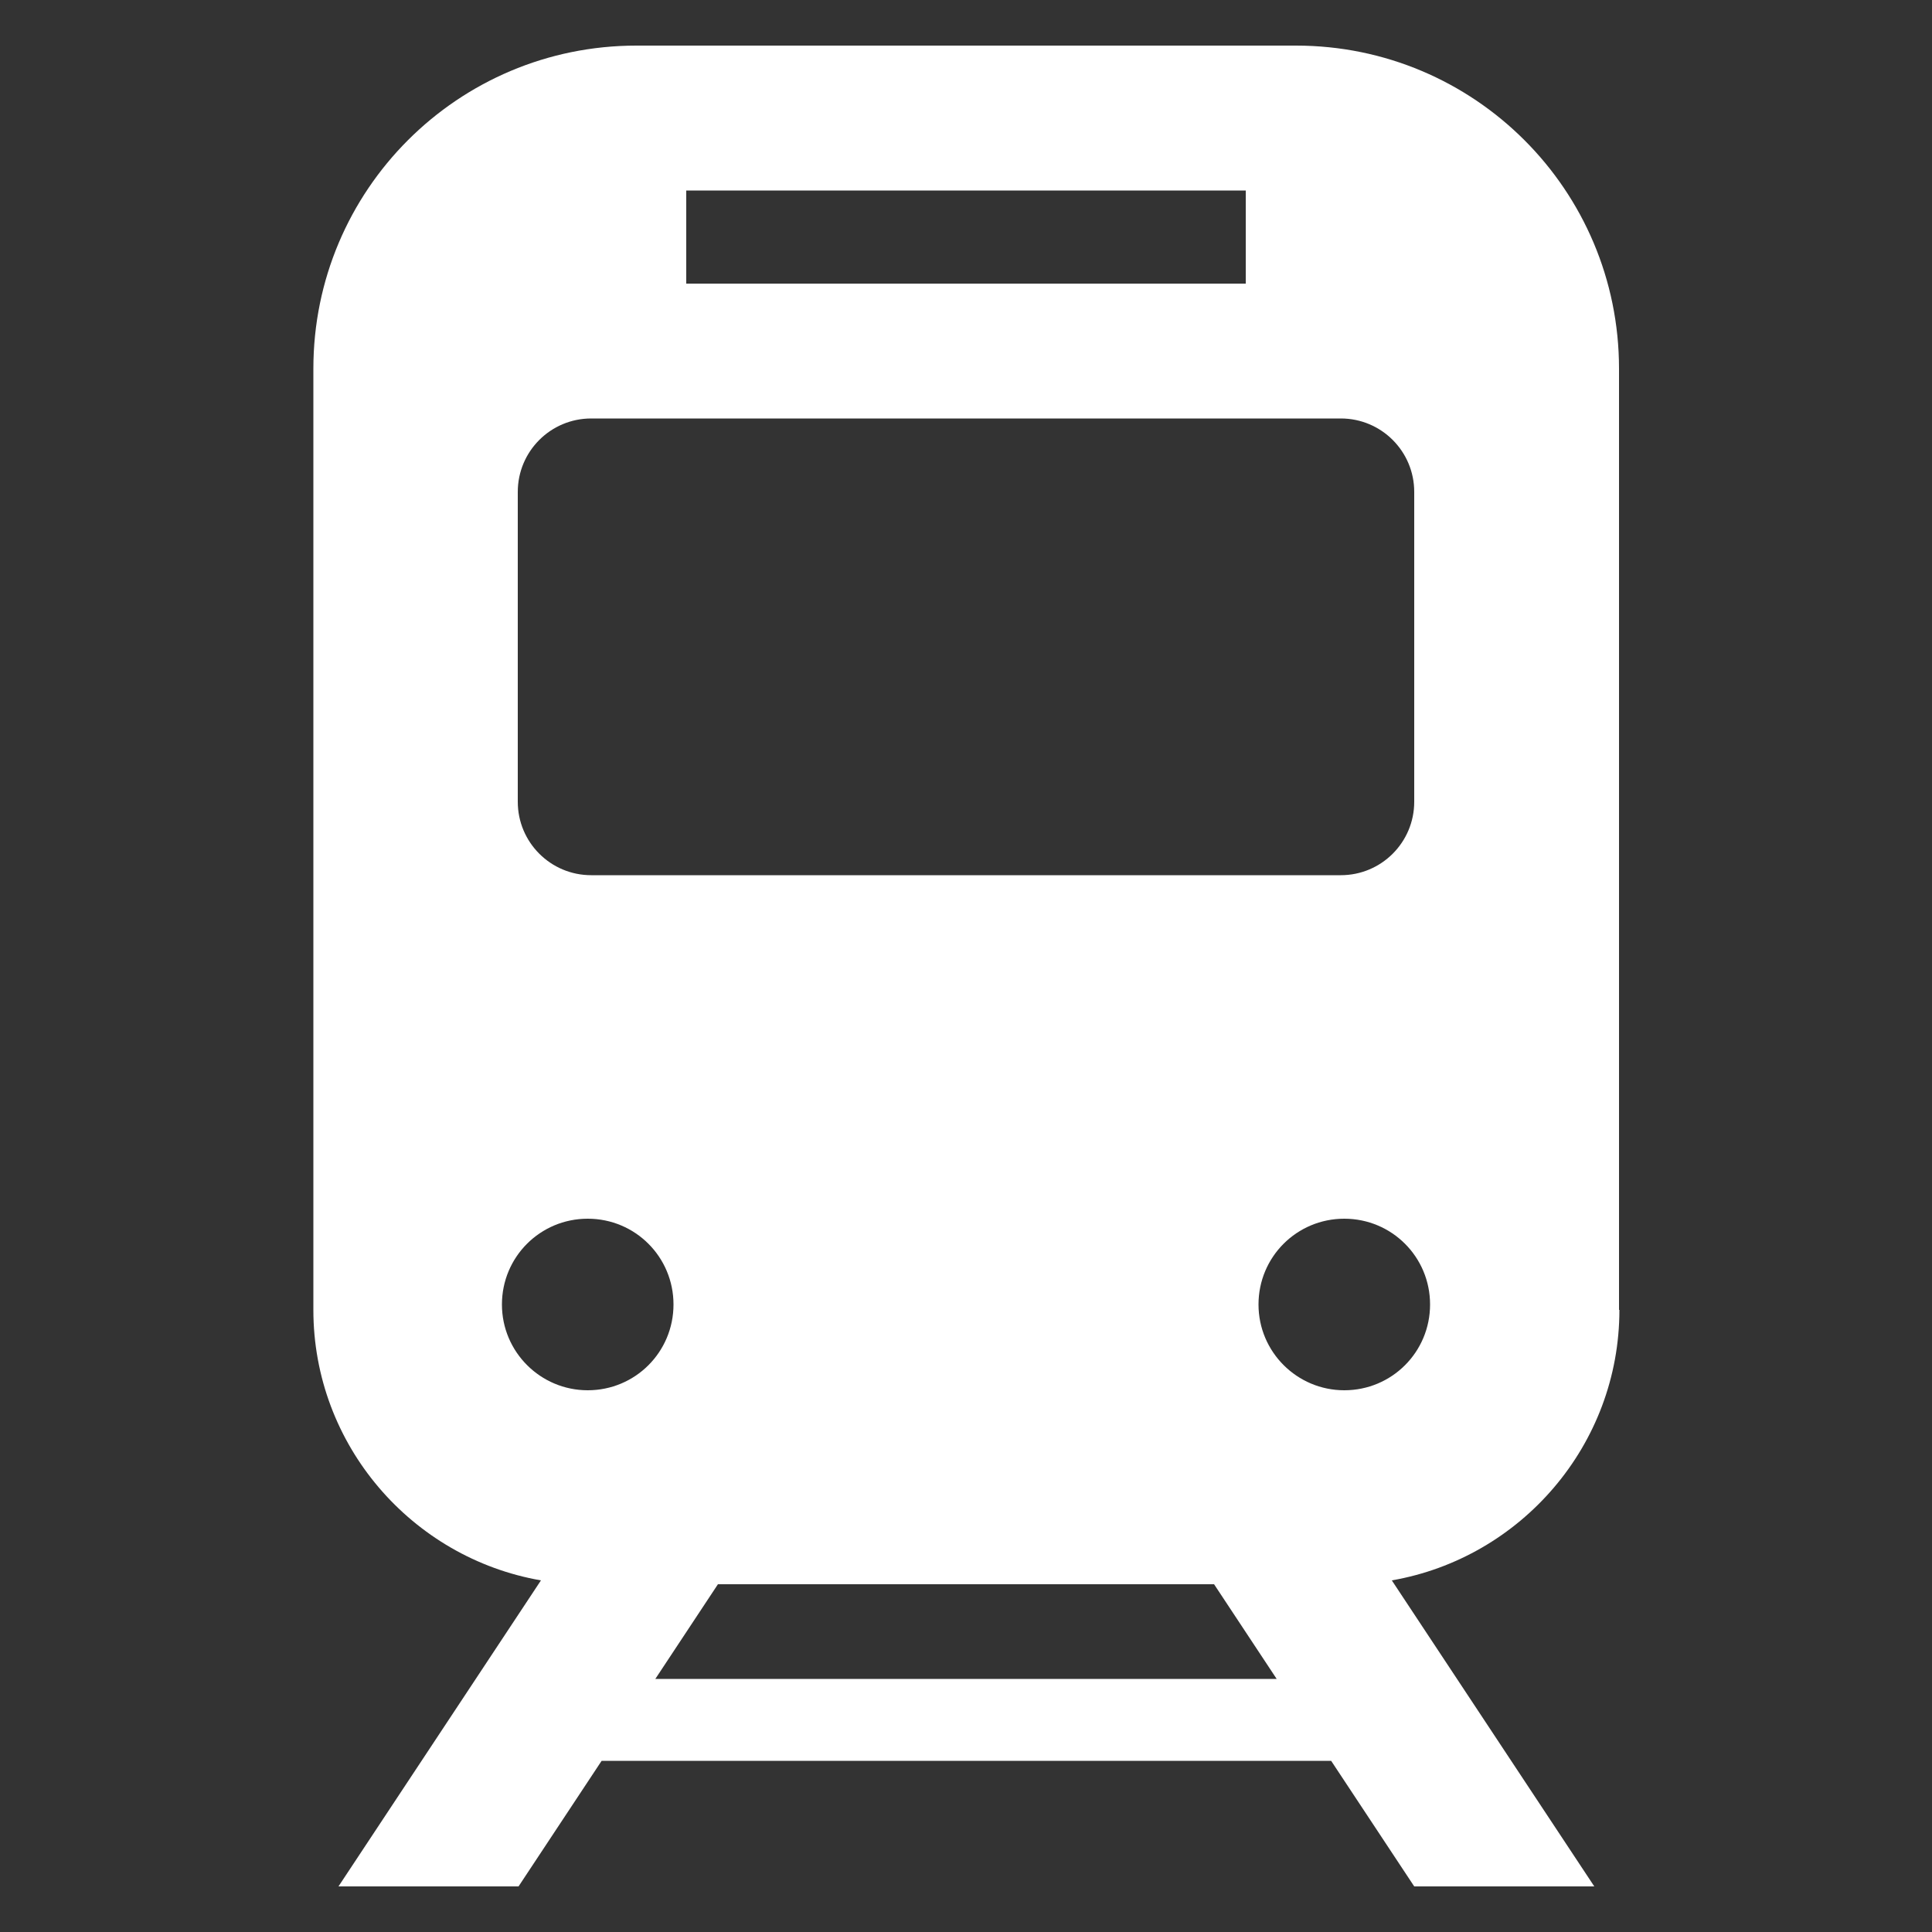 <svg viewBox="0 0 50 50" xmlns="http://www.w3.org/2000/svg"><rect x="0" y="0" width="50" height="50" fill="#333333" stroke="none"/><path d="m41.9 33.9v-24.36c0-4.62-3.74-8.36-8.36-8.36h-17.07c-4.62 0-8.36 3.74-8.36 8.36v24.36c0 3.5 2.55 6.42 5.89 7l-5.24 7.92h4.66l2.15-3.25h18.88l2.15 3.25h4.66l-5.24-7.92c3.34-.58 5.89-3.5 5.89-7zm-24.14-28.97h14.48v2.41h-14.48zm-4.36 7.8c0-1.05.85-1.9 1.9-1.9h19.4c1.05 0 1.9.85 1.9 1.9v8.02c0 1.05-.85 1.9-1.9 1.9h-19.4c-1.05 0-1.9-.85-1.9-1.9zm1.81 23.25c-1.22 0-2.22-.99-2.22-2.22s.99-2.22 2.22-2.22 2.22.99 2.22 2.22-.99 2.22-2.22 2.22zm1.75 7.47 1.62-2.45h12.84l1.62 2.45zm17.83-7.47c-1.22 0-2.22-.99-2.22-2.22s.99-2.22 2.22-2.22 2.22.99 2.22 2.22-.99 2.22-2.22 2.22z" fill="#fff"/></svg>